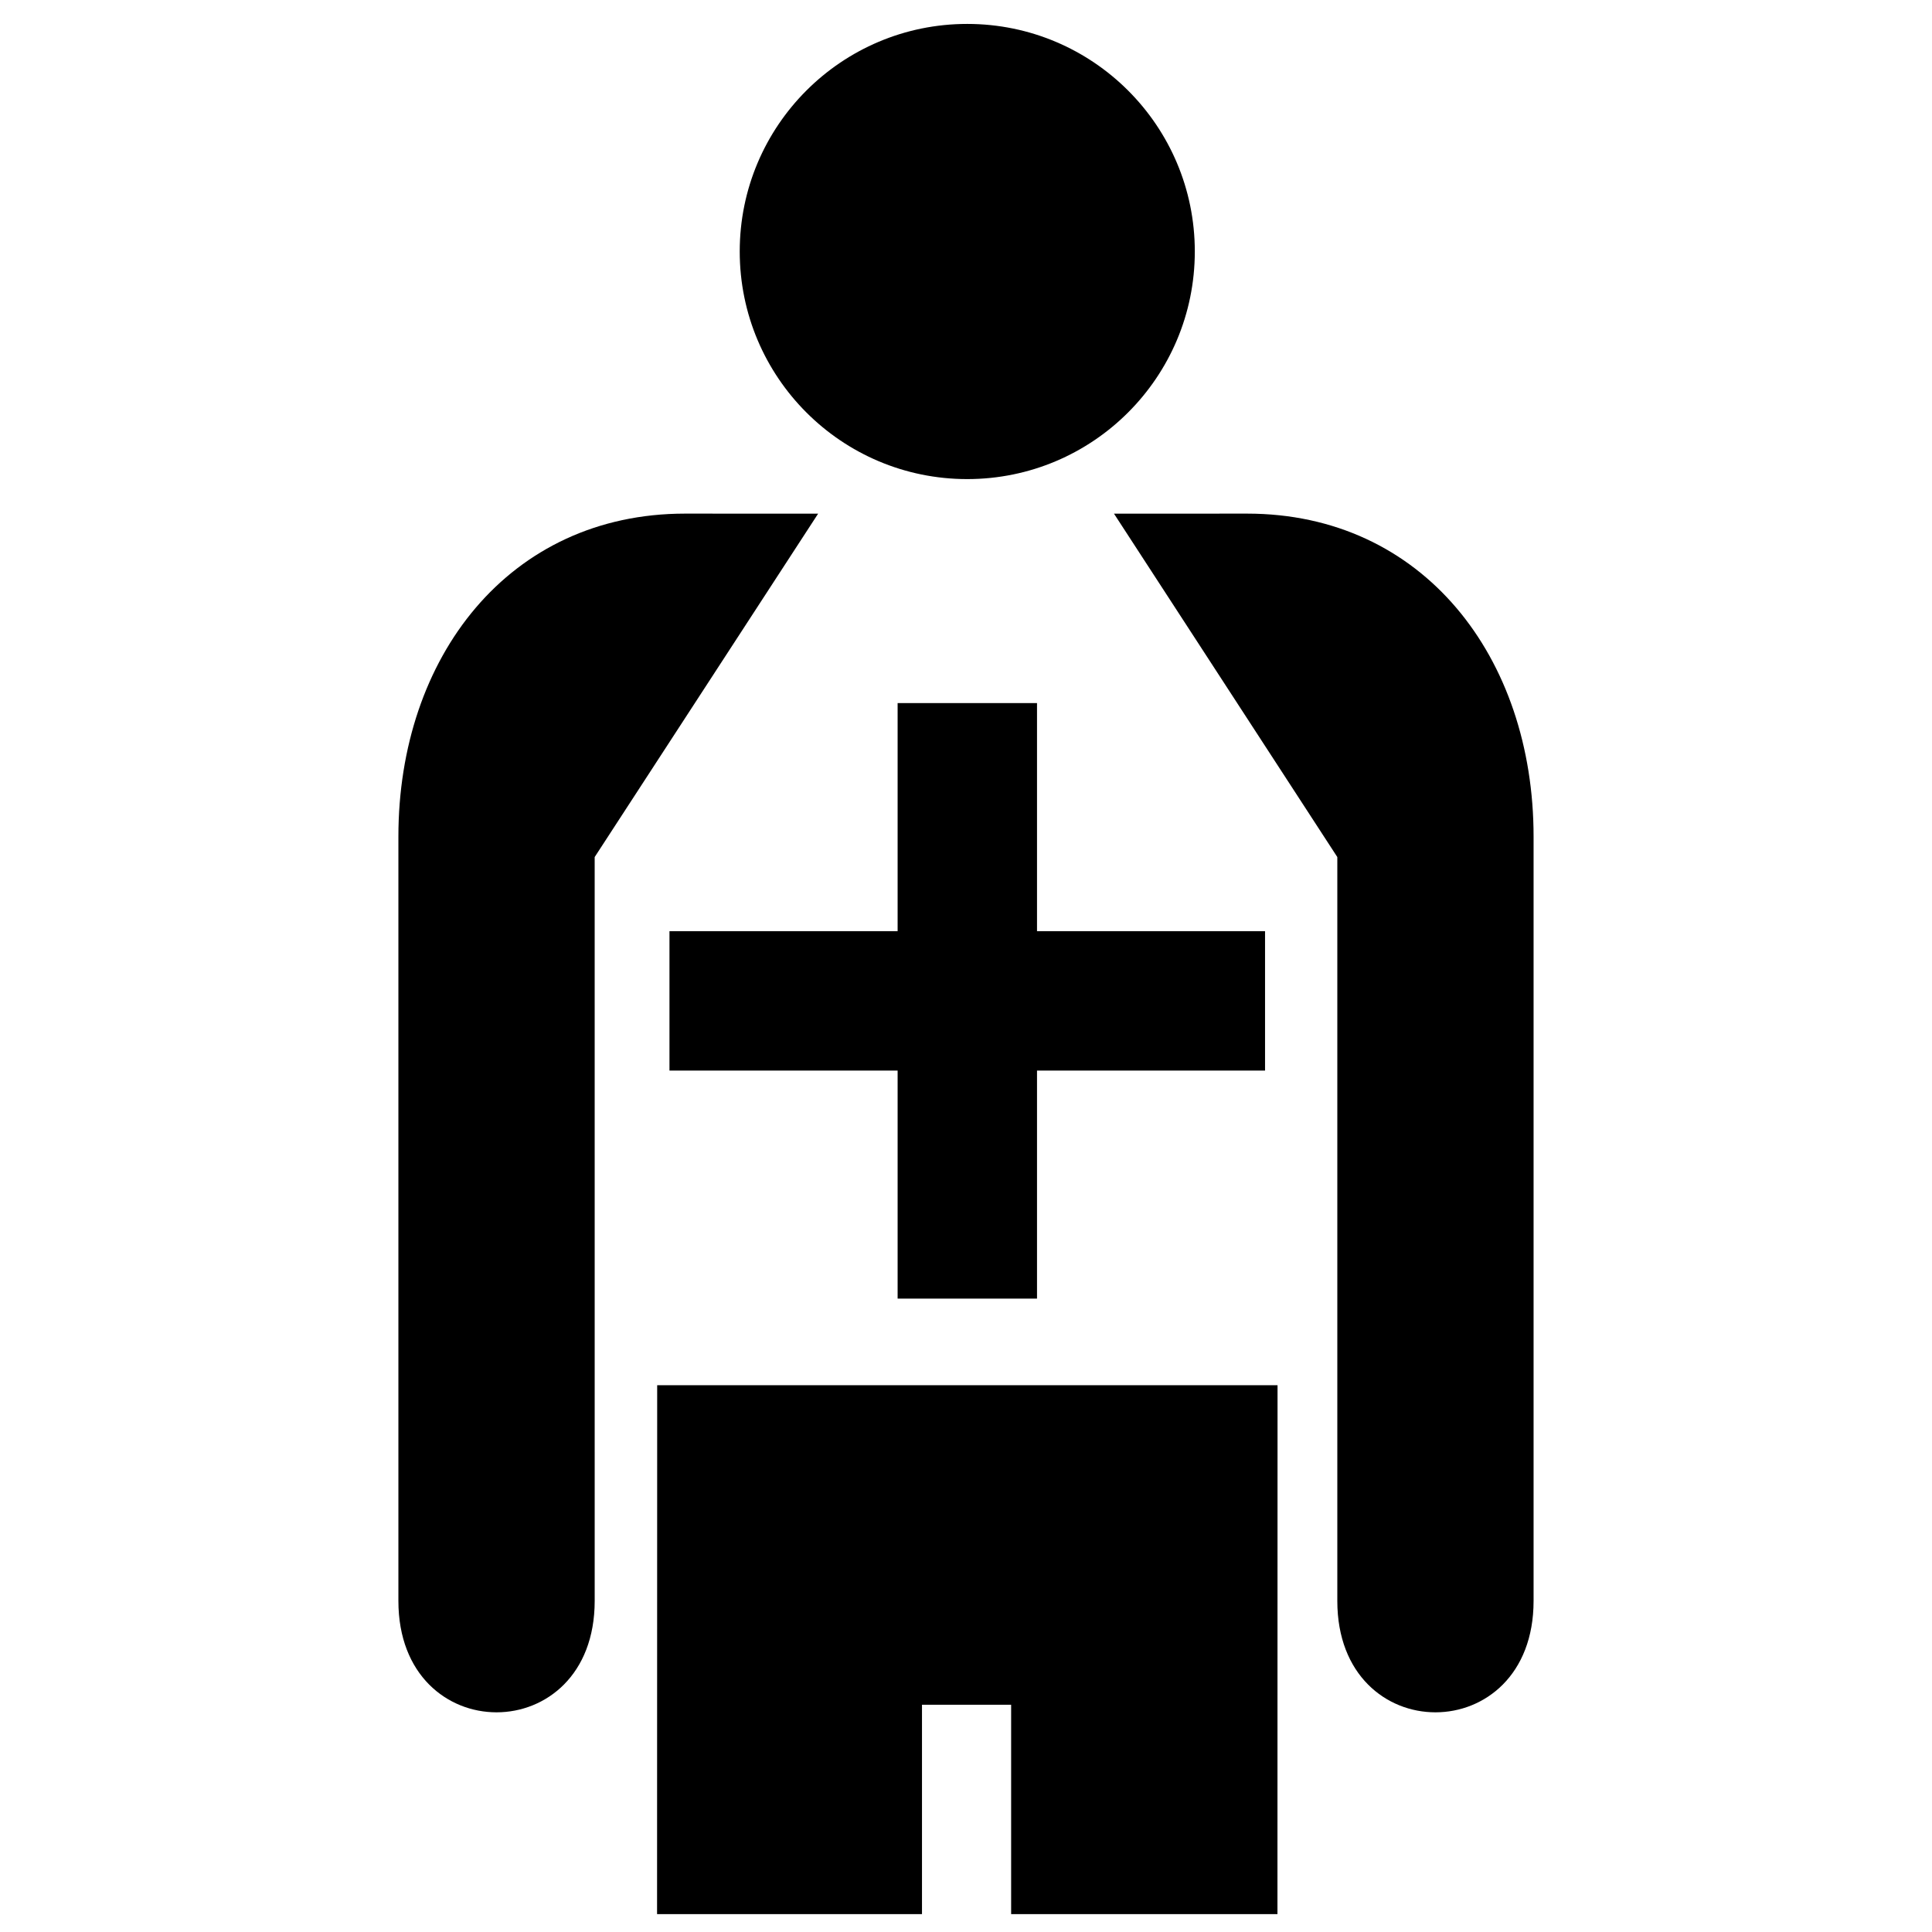 <?xml version="1.0" encoding="UTF-8"?>
<!-- Uploaded to: ICON Repo, www.svgrepo.com, Generator: ICON Repo Mixer Tools -->
<svg width="800px" height="800px" version="1.1" viewBox="144 144 512 512" xmlns="http://www.w3.org/2000/svg">
 <defs>
  <clipPath id="a">
   <path d="m318 511h165v140.9h-165z"/>
  </clipPath>
 </defs>
 <path d="m400.32 150.34c33.309 0 60.316 27.008 60.316 60.301 0 33.316-27.004 60.324-60.316 60.324-33.309 0-60.285-27.008-60.285-60.324 0-33.289 26.984-60.301 60.285-60.301z"/>
 <path d="m360.81 280.13-35.266-0.016c-46.691 0-75.965 38.078-75.965 85.594v202.55c0 39.367 52.02 39.367 52.02 0l-0.004-197.13z"/>
 <path d="m439.22 280.13 35.25-0.016c46.68 0 75.945 38.078 75.945 85.594v202.55c0 39.367-52.012 39.367-52.012 0v-197.13z"/>
 <path d="m479.25 390.77h-60.43v-60.445h-36.941v60.445h-60.461v36.945h60.461v60.43h36.941v-60.43h60.43z"/>
 <g clip-path="url(#a)">
  <path d="m318.16 511.1-0.031 140.16h70.207v-55.484h23.625v55.484h70.578l0.023-140.16z"/>
 </g>
</svg>